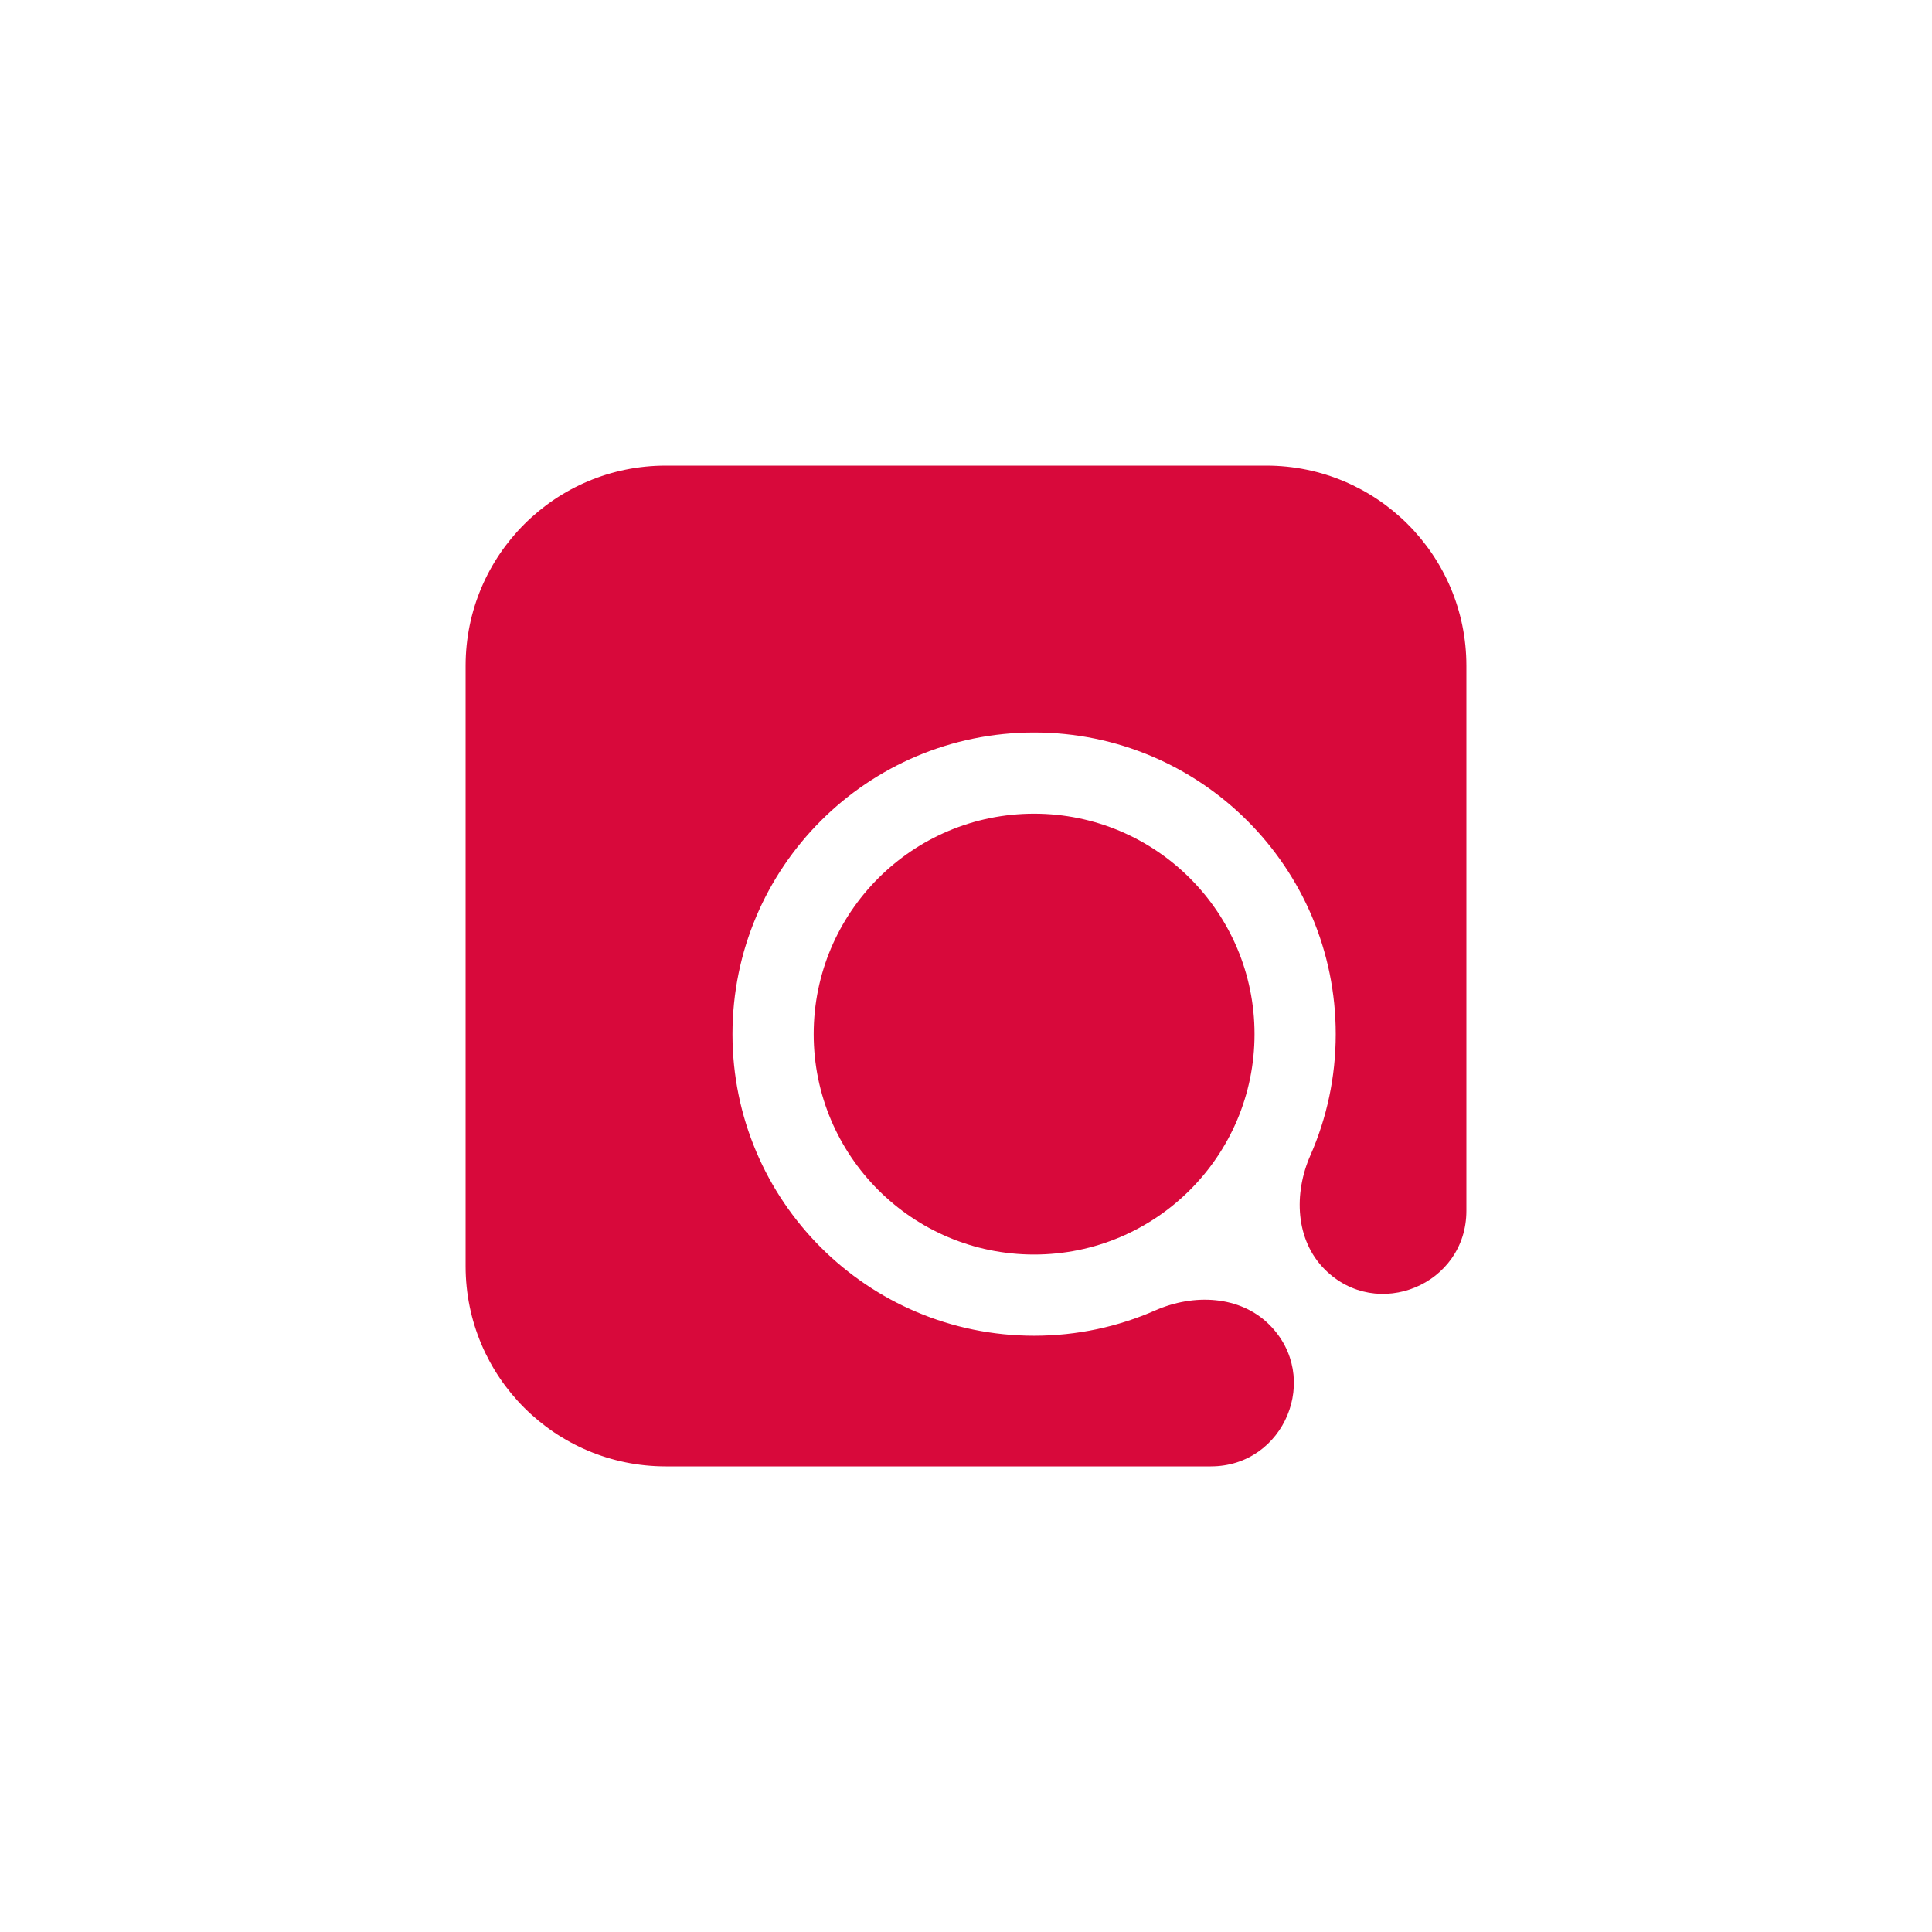 <?xml version="1.0" encoding="UTF-8"?> <svg xmlns="http://www.w3.org/2000/svg" viewBox="0 0 1000.00 1000.00" data-guides="{&quot;vertical&quot;:[],&quot;horizontal&quot;:[]}"><defs></defs><path fill="#D8093B" stroke="none" fill-opacity="1" stroke-width="1" stroke-opacity="1" color="rgb(51, 51, 51)" id="tSvgbf2d02fcfa" title="Path 1" d="M759 344.6C759 287.383 712.617 241 655.4 241C551.8 241 448.2 241 344.6 241C287.383 241 241 287.383 241 344.6C241 448.2 241 551.8 241 655.4C241 712.617 287.383 759 344.6 759C438.634 759 532.668 759 626.701 759C664.949 759 684.103 712.757 657.058 685.712C641.807 670.461 617.788 669.557 598.044 678.24C578.83 686.689 557.59 691.38 535.254 691.38C449.029 691.38 379.13 621.481 379.13 535.257C379.13 449.032 449.029 379.134 535.254 379.134C621.478 379.134 691.377 449.032 691.377 535.257C691.377 557.592 686.687 578.832 678.237 598.045C669.554 617.79 670.459 641.81 685.71 657.061C712.756 684.107 759 664.952 759 626.704C759 532.669 759 438.635 759 344.6Z" style=""></path><path fill="#D8093B" stroke="none" fill-opacity="1" stroke-width="1" stroke-opacity="1" color="rgb(51, 51, 51)" id="tSvg4d8880f4" title="Path 2" d="M649.343 535.257C649.343 598.267 598.264 649.347 535.254 649.347C472.243 649.347 421.163 598.267 421.163 535.257C421.163 472.247 472.243 421.167 535.254 421.167C598.264 421.167 649.343 472.247 649.343 535.257Z" style=""></path></svg> 